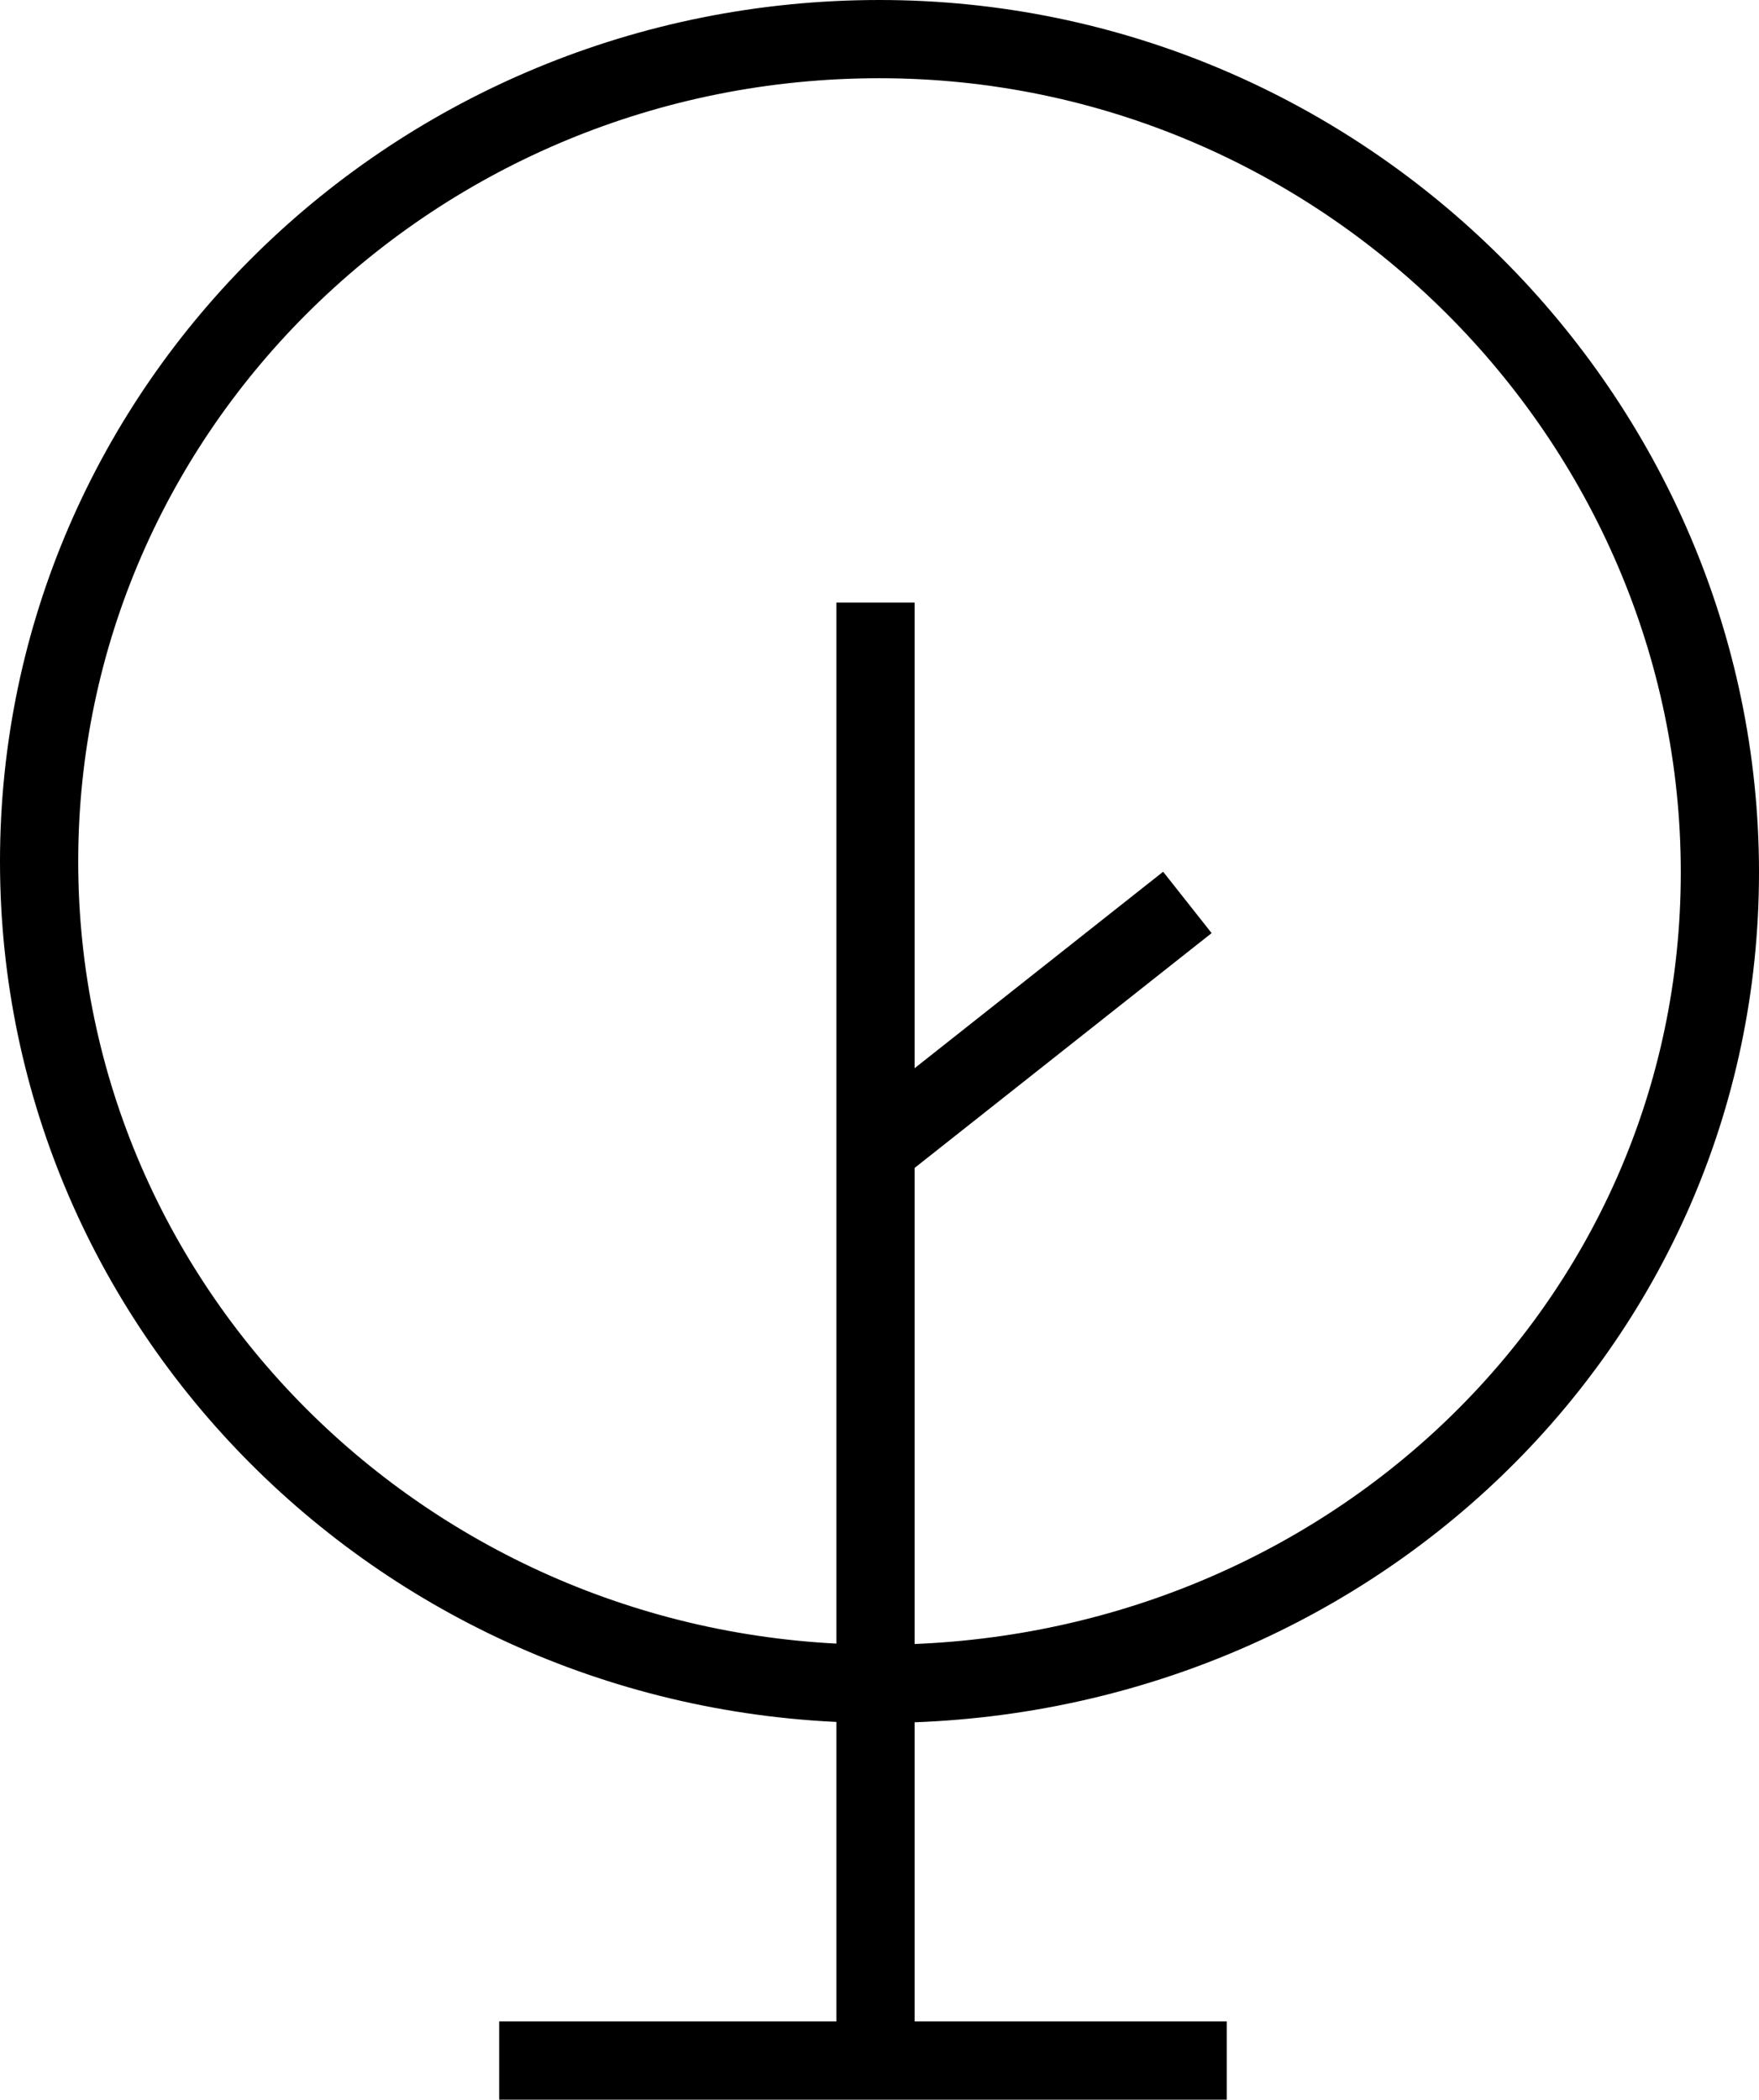 <?xml version="1.0" encoding="utf-8"?>
<svg xmlns="http://www.w3.org/2000/svg" xmlns:xlink="http://www.w3.org/1999/xlink" version="1.1" id="Ebene_1" x="0px" y="0px" width="134.942px" height="161.041px" viewBox="0 0 134.942 161.041" style="enable-background:new 0 0 134.942 161.041;">
<style type="text/css">
	.st0{fill:none;stroke:#000000;stroke-width:6;stroke-miterlimit:10;}
</style>
<g>
	<path class="st0" d="M131.942,66.914c0,34.835-28.865,62.234-64.471,62.234C31.865,129.148,3,100.909,3,66.074S31.865,3,67.471,3&#xD;&#xA;		C103.077,3,131.942,32.08,131.942,66.914z M67.163,99.905V46.218 M67.163,157.951V88.127L91.09,69.214 M38.294,158.041H94.11"/>
</g>
</svg>
